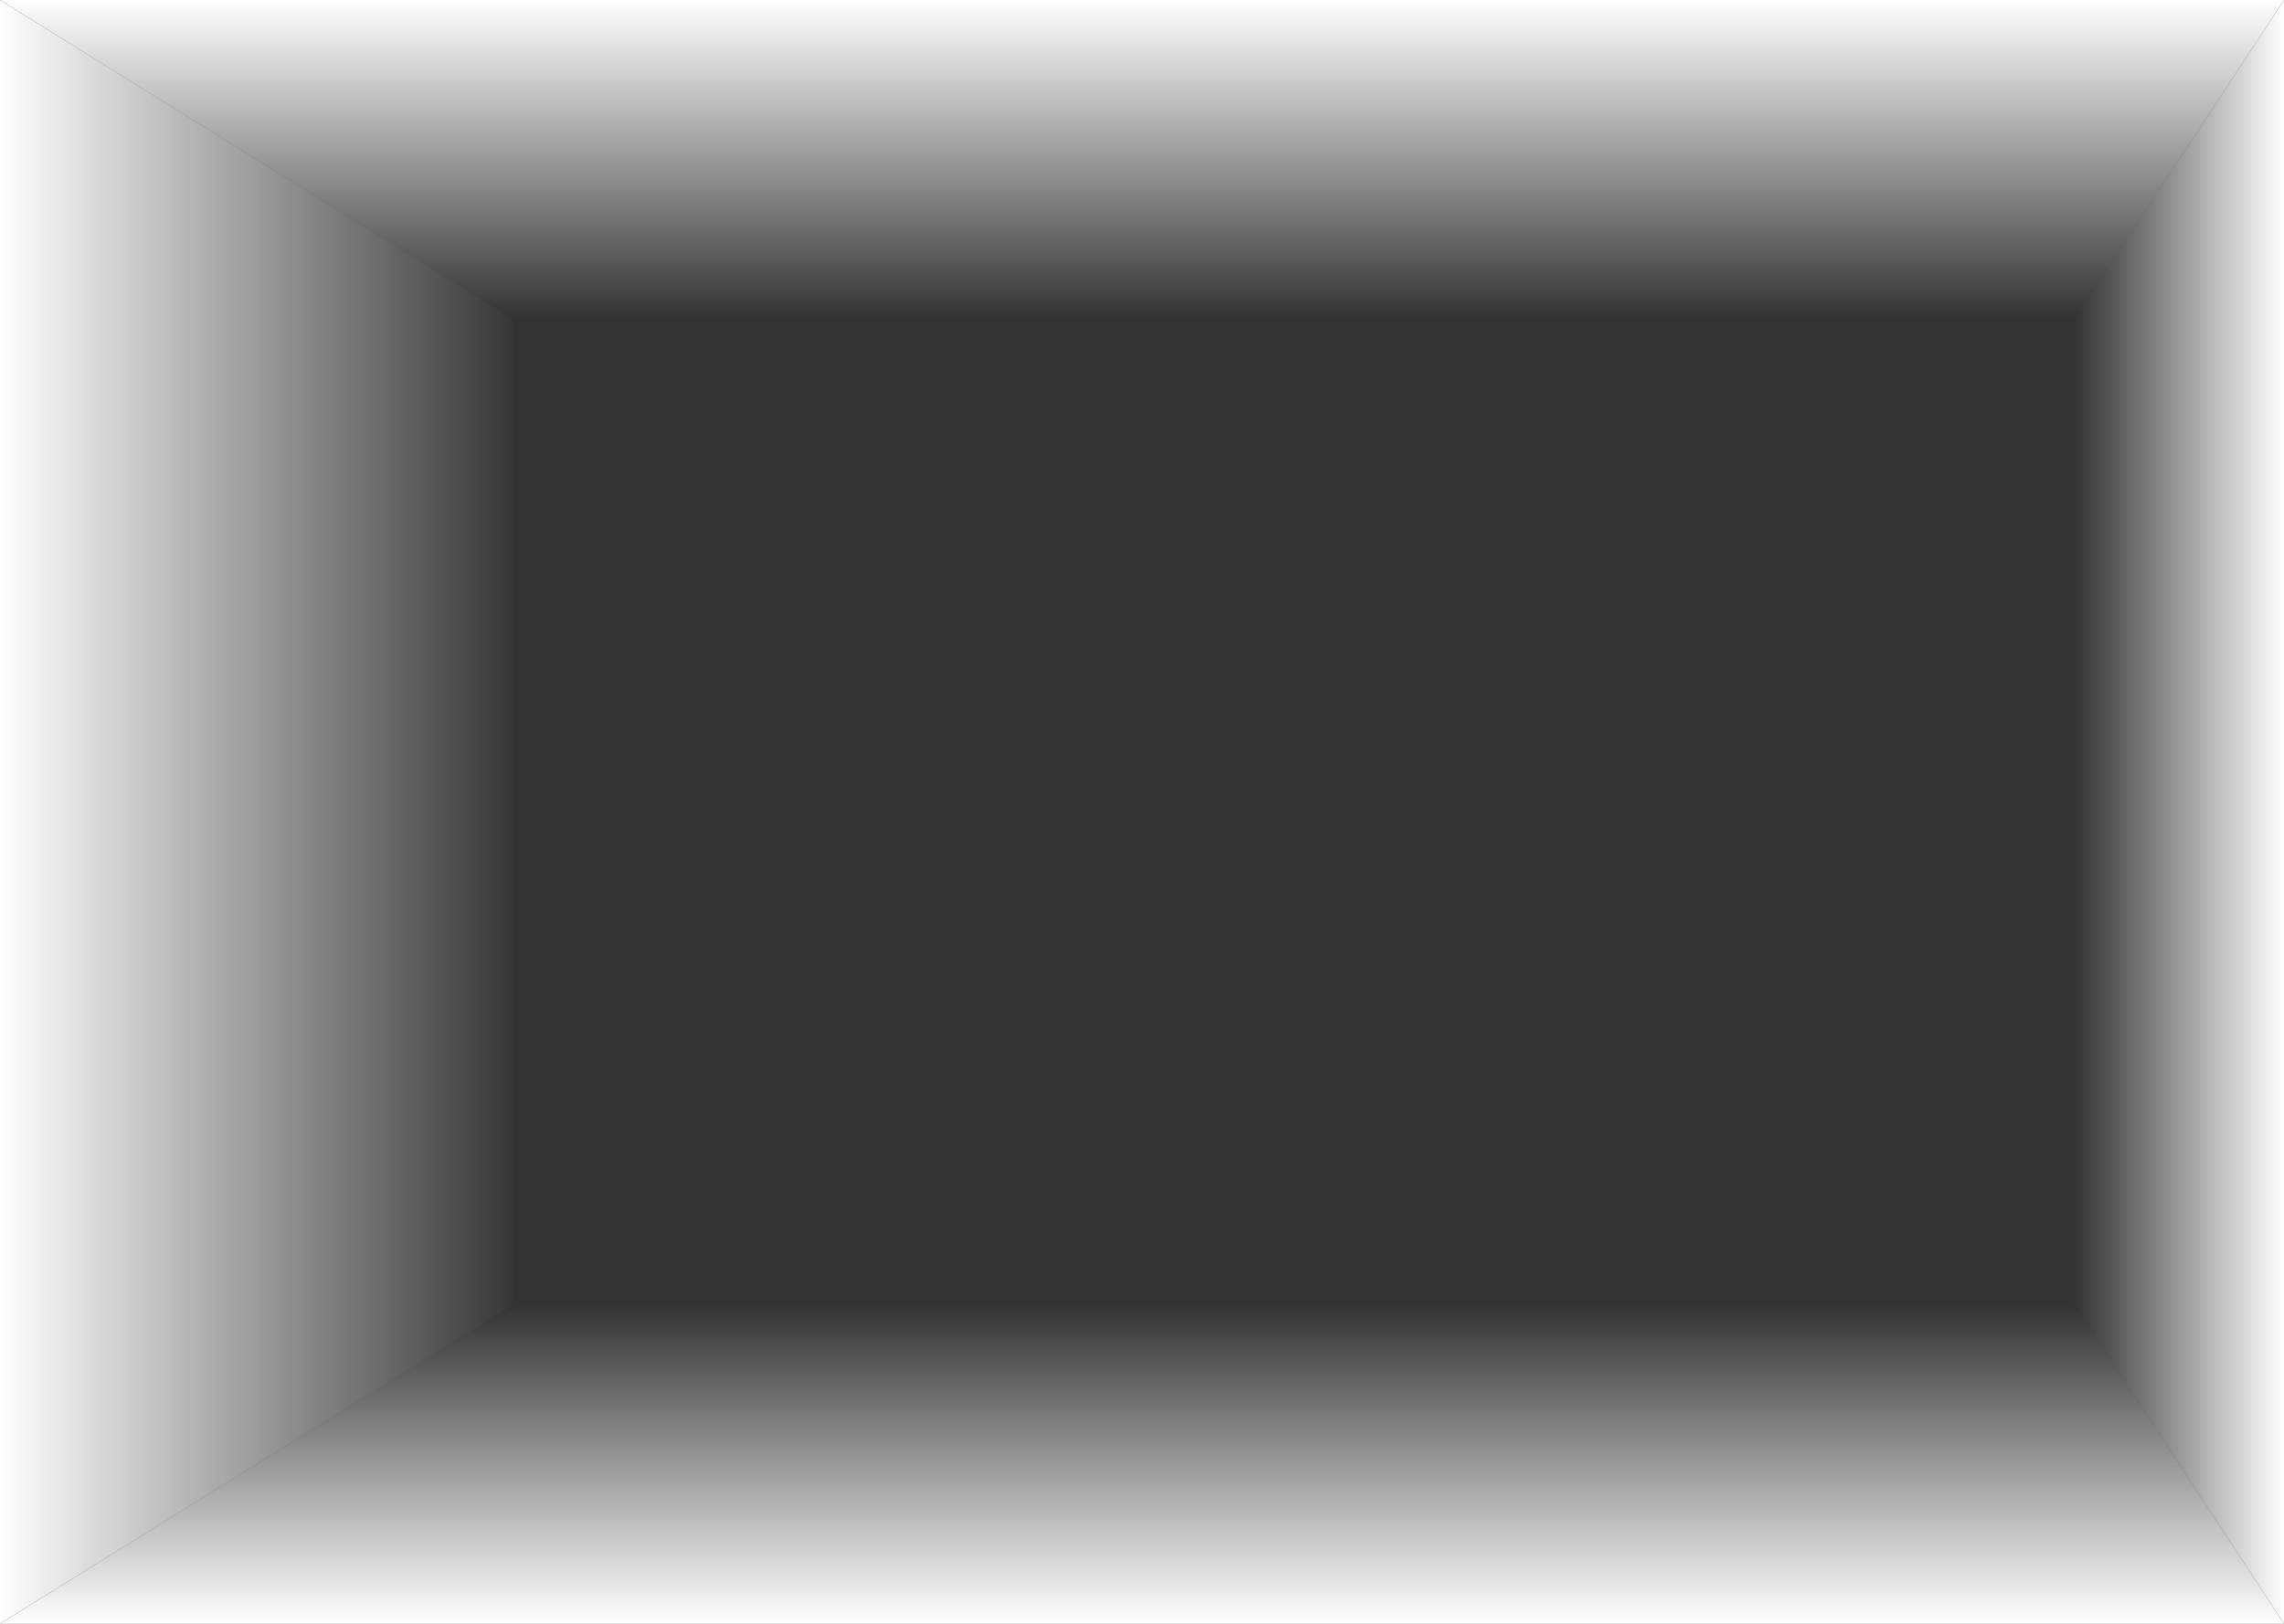 <svg width="1440" height="1024" viewBox="0 0 1440 1024" fill="none" preserveAspectRatio="none" xmlns="http://www.w3.org/2000/svg">
<rect x="0" y="0" width="1440" height="1024" fill="#333333" stroke="none"/>
<path d="M0 1024H1440L1308 823H323L0 1024Z" fill="url(#paint0_linear)"/>
<path d="M323 823L0 1024V0L323 201L323 823Z" fill="url(#paint1_linear)"/>
<path d="M1440 0L0 0L323 201L1308 201L1440 0Z" fill="url(#paint2_linear)"/>
<path d="M1308 201L1440 0L1440 1024L1308 823L1308 201Z" fill="url(#paint3_linear)"/>
<defs>
<linearGradient id="paint0_linear" x1="720" y1="1024" x2="720" y2="823" gradientUnits="userSpaceOnUse">
<stop stop-color="white"/>
<stop offset="1" stop-color="white" stop-opacity="0"/>
</linearGradient>
<linearGradient id="paint1_linear" x1="1.5099e-05" y1="512" x2="330" y2="512" gradientUnits="userSpaceOnUse">
<stop stop-color="white"/>
<stop offset="1" stop-color="white" stop-opacity="0"/>
</linearGradient>
<linearGradient id="paint2_linear" x1="720" y1="6.29444e-05" x2="720" y2="201" gradientUnits="userSpaceOnUse">
<stop stop-color="white"/>
<stop offset="1" stop-color="white" stop-opacity="0"/>
</linearGradient>
<linearGradient id="paint3_linear" x1="1440" y1="512" x2="1308" y2="512" gradientUnits="userSpaceOnUse">
<stop stop-color="white"/>
<stop offset="1" stop-color="white" stop-opacity="0"/>
</linearGradient>
</defs>
</svg>
